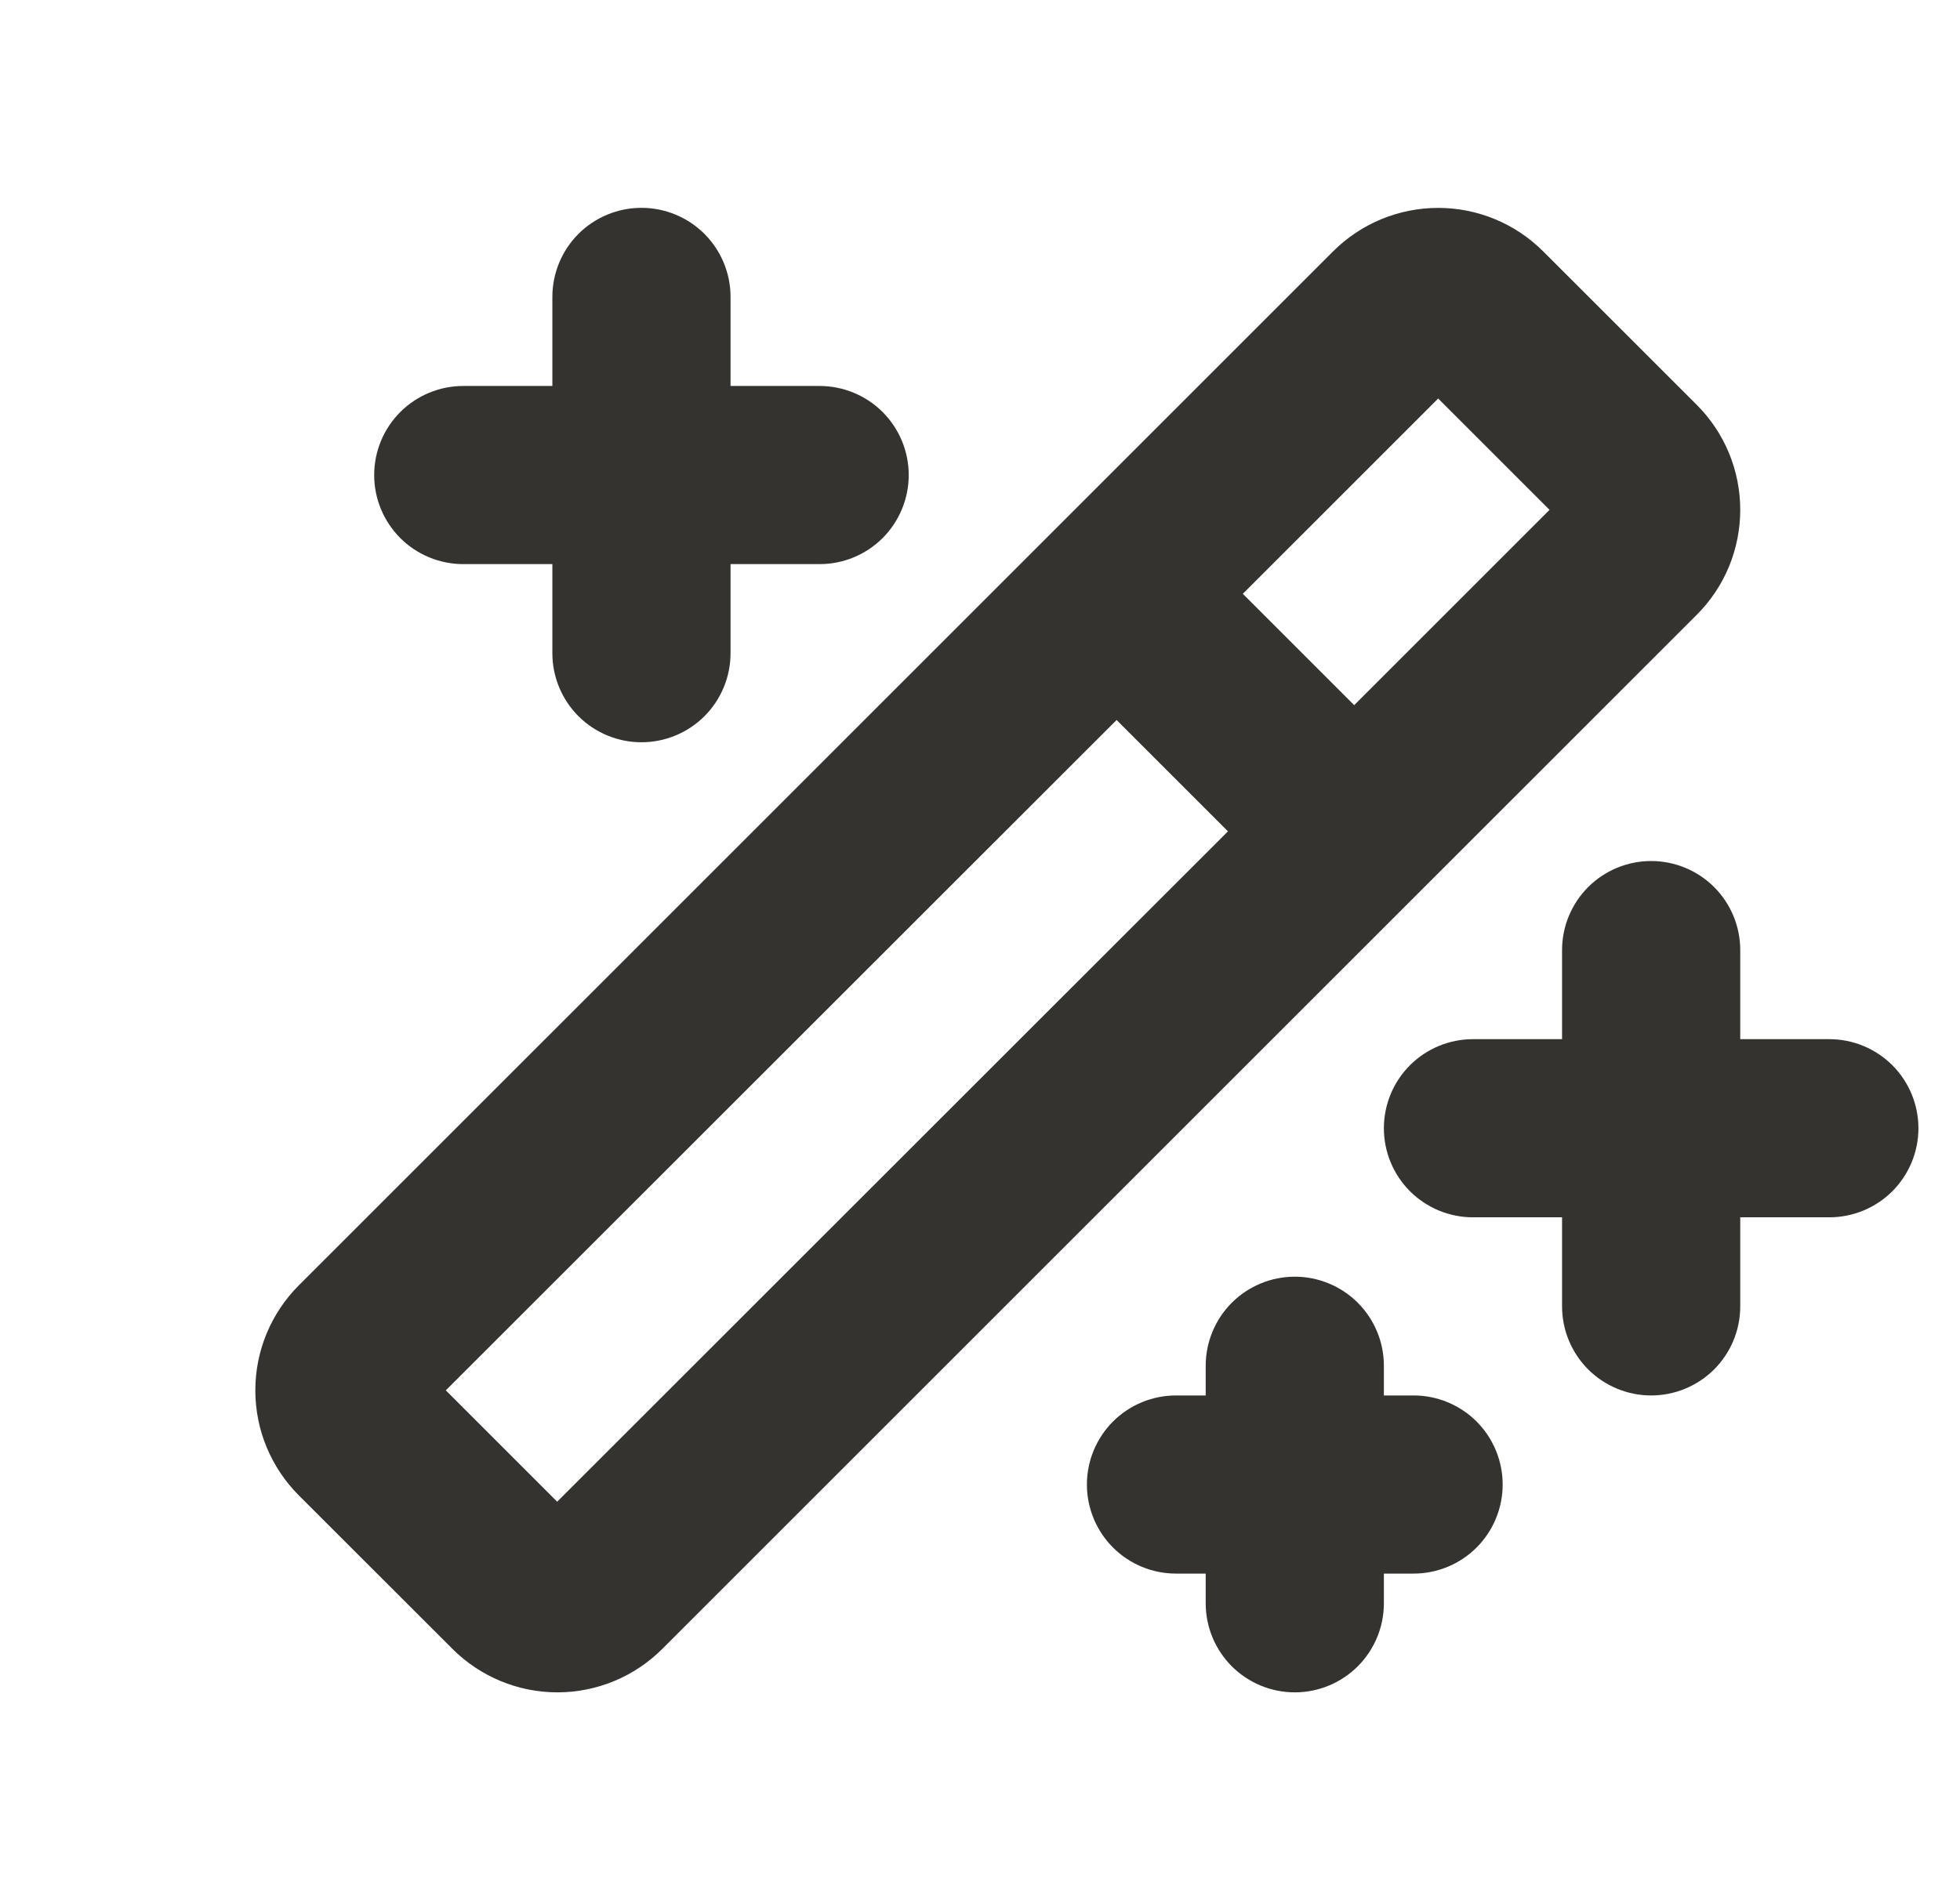 <svg width="33" height="32" viewBox="0 0 33 32" fill="none" xmlns="http://www.w3.org/2000/svg">
<g id="MagicWand">
<path id="Vector" d="M32.3 19C32.3 19.398 32.142 19.779 31.861 20.061C31.579 20.342 31.198 20.5 30.8 20.5H29.3V22C29.3 22.398 29.142 22.779 28.861 23.061C28.579 23.342 28.198 23.5 27.8 23.5C27.402 23.5 27.021 23.342 26.739 23.061C26.458 22.779 26.3 22.398 26.3 22V20.5H24.8C24.402 20.5 24.021 20.342 23.739 20.061C23.458 19.779 23.3 19.398 23.3 19C23.3 18.602 23.458 18.221 23.739 17.939C24.021 17.658 24.402 17.5 24.8 17.5H26.3V16C26.3 15.602 26.458 15.221 26.739 14.939C27.021 14.658 27.402 14.5 27.8 14.5C28.198 14.5 28.579 14.658 28.861 14.939C29.142 15.221 29.3 15.602 29.3 16V17.5H30.8C31.198 17.5 31.579 17.658 31.861 17.939C32.142 18.221 32.3 18.602 32.3 19ZM7.8 9.5H9.3V11C9.3 11.398 9.458 11.779 9.739 12.061C10.021 12.342 10.402 12.5 10.8 12.5C11.198 12.5 11.579 12.342 11.861 12.061C12.142 11.779 12.3 11.398 12.3 11V9.5H13.8C14.198 9.5 14.579 9.342 14.861 9.061C15.142 8.779 15.3 8.398 15.3 8C15.3 7.602 15.142 7.221 14.861 6.939C14.579 6.658 14.198 6.5 13.8 6.5H12.3V5C12.3 4.602 12.142 4.221 11.861 3.939C11.579 3.658 11.198 3.5 10.8 3.5C10.402 3.5 10.021 3.658 9.739 3.939C9.458 4.221 9.3 4.602 9.3 5V6.5H7.8C7.402 6.5 7.021 6.658 6.739 6.939C6.458 7.221 6.3 7.602 6.3 8C6.3 8.398 6.458 8.779 6.739 9.061C7.021 9.342 7.402 9.5 7.8 9.5ZM23.8 23.5H23.3V23C23.3 22.602 23.142 22.221 22.861 21.939C22.579 21.658 22.198 21.5 21.8 21.5C21.402 21.5 21.021 21.658 20.739 21.939C20.458 22.221 20.3 22.602 20.3 23V23.5H19.8C19.402 23.5 19.021 23.658 18.739 23.939C18.458 24.221 18.3 24.602 18.3 25C18.3 25.398 18.458 25.779 18.739 26.061C19.021 26.342 19.402 26.5 19.8 26.5H20.3V27C20.3 27.398 20.458 27.779 20.739 28.061C21.021 28.342 21.402 28.5 21.8 28.5C22.198 28.5 22.579 28.342 22.861 28.061C23.142 27.779 23.3 27.398 23.3 27V26.5H23.8C24.198 26.5 24.579 26.342 24.861 26.061C25.142 25.779 25.3 25.398 25.3 25C25.3 24.602 25.142 24.221 24.861 23.939C24.579 23.658 24.198 23.5 23.8 23.5ZM28.567 10.354L11.152 27.767C10.684 28.236 10.048 28.5 9.385 28.5C8.722 28.5 8.086 28.236 7.617 27.767L5.031 25.183C4.799 24.95 4.615 24.675 4.489 24.371C4.363 24.068 4.299 23.743 4.299 23.414C4.299 23.086 4.363 22.761 4.489 22.457C4.615 22.154 4.799 21.878 5.031 21.646L22.446 4.232C22.915 3.764 23.551 3.501 24.214 3.501C24.877 3.501 25.512 3.764 25.981 4.232L28.567 6.817C28.8 7.05 28.984 7.325 29.11 7.629C29.235 7.932 29.3 8.257 29.3 8.586C29.3 8.914 29.235 9.239 29.11 9.543C28.984 9.846 28.8 10.122 28.567 10.354ZM20.675 14L18.8 12.125L7.506 23.414L9.381 25.289L20.675 14ZM26.089 8.586L24.214 6.711L20.925 10L22.8 11.875L26.089 8.586Z" fill="#343330"/>
</g>
</svg>
